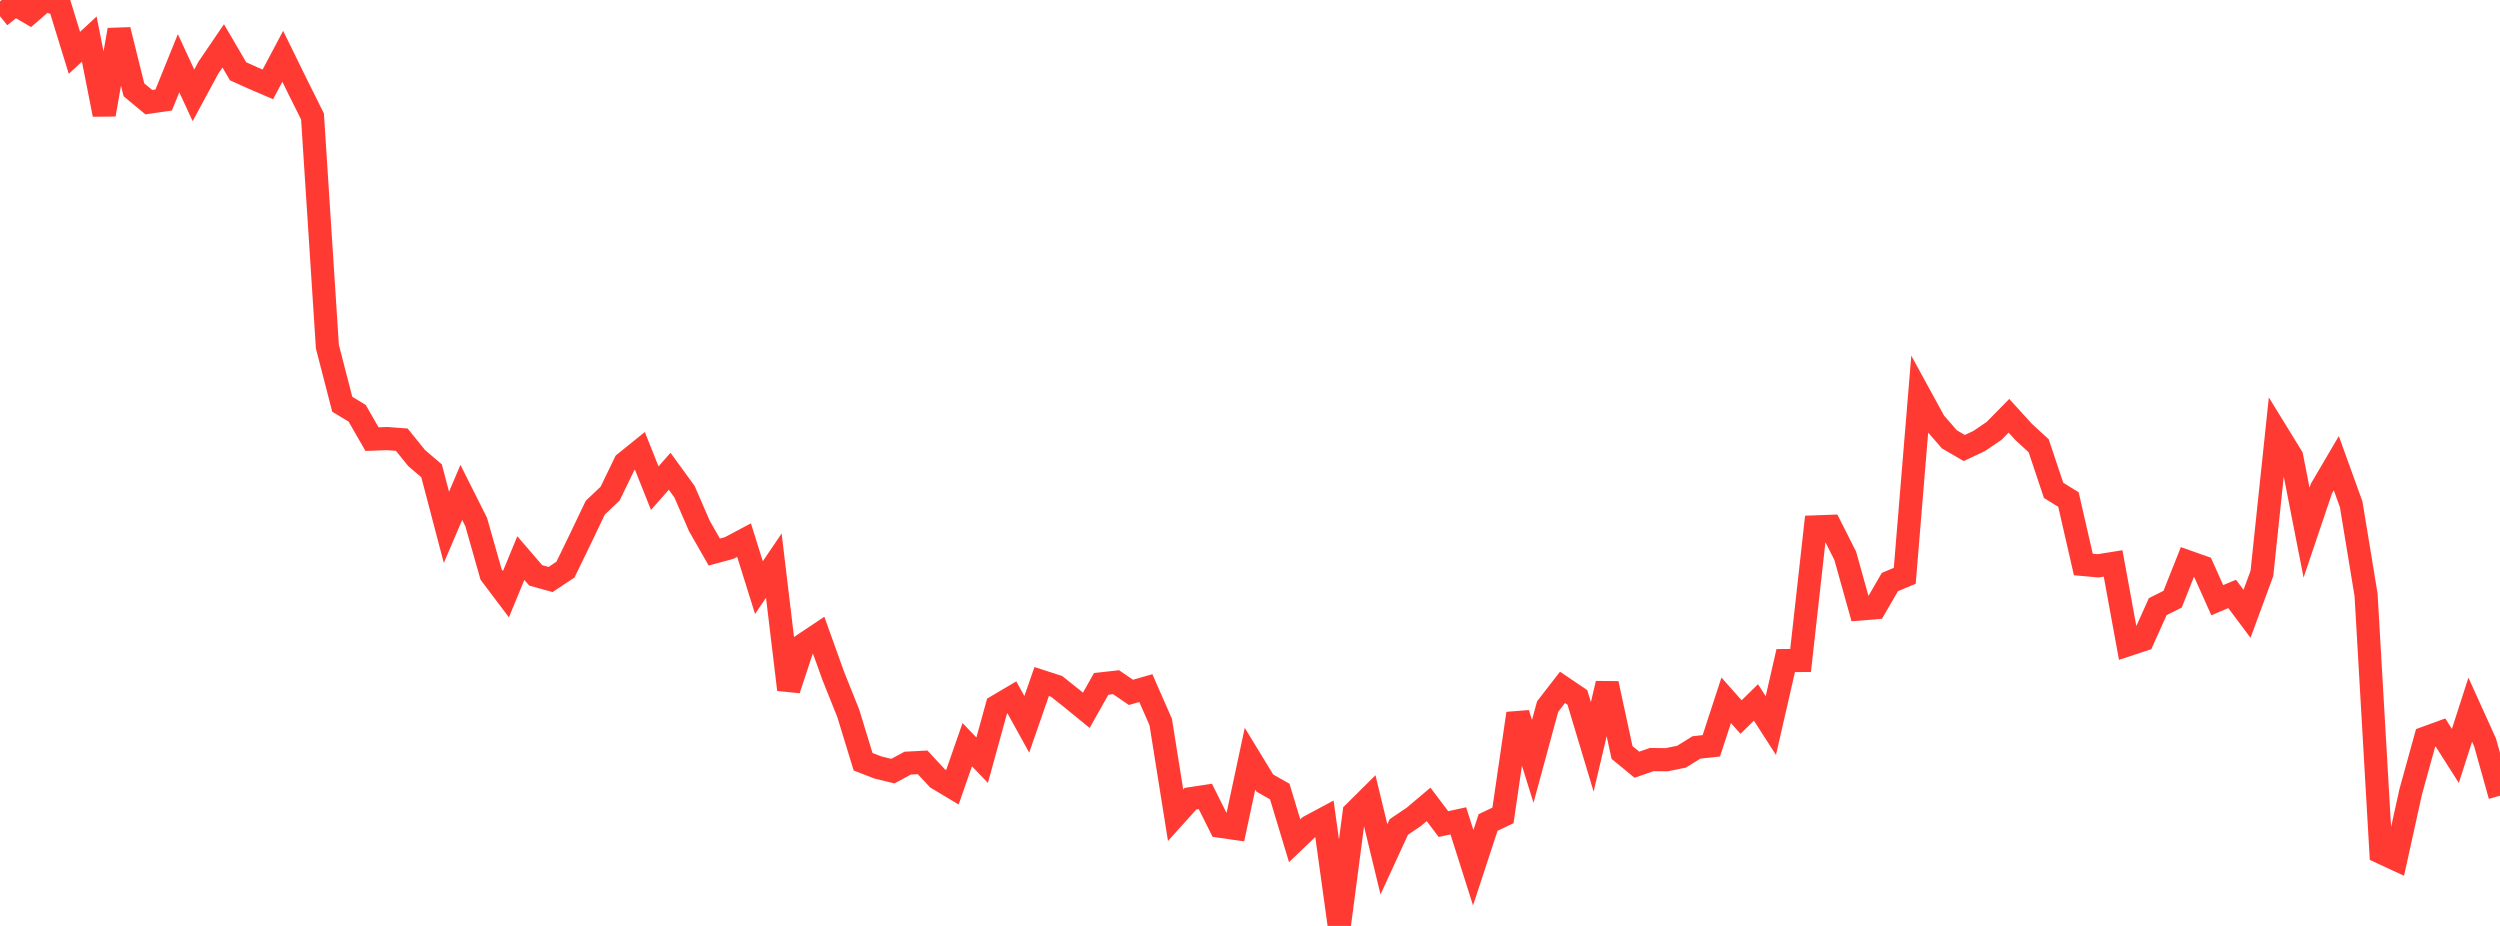 <?xml version="1.0" standalone="no"?>
<!DOCTYPE svg PUBLIC "-//W3C//DTD SVG 1.1//EN" "http://www.w3.org/Graphics/SVG/1.1/DTD/svg11.dtd">

<svg width="135" height="50" viewBox="0 0 135 50" preserveAspectRatio="none" 
  xmlns="http://www.w3.org/2000/svg"
  xmlns:xlink="http://www.w3.org/1999/xlink">


<polyline points="0.0, 0.877 0.804, 0.227 1.607, 0.697 2.411, 0.0 3.214, 0.243 4.018, 2.853 4.821, 2.109 5.625, 6.184 6.429, 1.614 7.232, 4.849 8.036, 5.517 8.839, 5.4 9.643, 3.415 10.446, 5.147 11.25, 3.659 12.054, 2.478 12.857, 3.85 13.661, 4.211 14.464, 4.557 15.268, 3.04 16.071, 4.676 16.875, 6.29 17.679, 18.721 18.482, 21.829 19.286, 22.316 20.089, 23.713 20.893, 23.683 21.696, 23.742 22.5, 24.737 23.304, 25.423 24.107, 28.477 24.911, 26.59 25.714, 28.19 26.518, 31.02 27.321, 32.086 28.125, 30.136 28.929, 31.071 29.732, 31.293 30.536, 30.757 31.339, 29.102 32.143, 27.418 32.946, 26.656 33.75, 24.996 34.554, 24.347 35.357, 26.361 36.161, 25.448 36.964, 26.553 37.768, 28.406 38.571, 29.81 39.375, 29.592 40.179, 29.165 40.982, 31.731 41.786, 30.544 42.589, 37.24 43.393, 34.805 44.196, 34.268 45.0, 36.508 45.804, 38.514 46.607, 41.134 47.411, 41.445 48.214, 41.641 49.018, 41.209 49.821, 41.167 50.625, 42.032 51.429, 42.513 52.232, 40.212 53.036, 41.05 53.839, 38.134 54.643, 37.659 55.446, 39.113 56.25, 36.803 57.054, 37.062 57.857, 37.7 58.661, 38.356 59.464, 36.929 60.268, 36.839 61.071, 37.388 61.875, 37.157 62.679, 38.989 63.482, 44.022 64.286, 43.13 65.089, 43.007 65.893, 44.617 66.696, 44.732 67.5, 40.968 68.304, 42.288 69.107, 42.743 69.911, 45.402 70.714, 44.633 71.518, 44.203 72.321, 50.0 73.125, 43.883 73.929, 43.086 74.732, 46.404 75.536, 44.657 76.339, 44.115 77.143, 43.437 77.946, 44.501 78.75, 44.325 79.554, 46.86 80.357, 44.414 81.161, 44.032 81.964, 38.528 82.768, 41.115 83.571, 38.156 84.375, 37.117 85.179, 37.66 85.982, 40.331 86.786, 36.912 87.589, 40.633 88.393, 41.294 89.196, 41.016 90.0, 41.025 90.804, 40.861 91.607, 40.362 92.411, 40.274 93.214, 37.816 94.018, 38.721 94.821, 37.932 95.625, 39.181 96.429, 35.671 97.232, 35.665 98.036, 28.452 98.839, 28.423 99.643, 30.013 100.446, 32.884 101.25, 32.818 102.054, 31.43 102.857, 31.093 103.661, 21.334 104.464, 22.802 105.268, 23.725 106.071, 24.193 106.875, 23.815 107.679, 23.269 108.482, 22.452 109.286, 23.335 110.089, 24.071 110.893, 26.477 111.696, 26.975 112.5, 30.482 113.304, 30.555 114.107, 30.426 114.911, 34.814 115.714, 34.549 116.518, 32.759 117.321, 32.357 118.125, 30.334 118.929, 30.618 119.732, 32.411 120.536, 32.071 121.339, 33.146 122.143, 30.965 122.946, 23.351 123.75, 24.659 124.554, 28.76 125.357, 26.383 126.161, 25.013 126.964, 27.236 127.768, 32.125 128.571, 46.024 129.375, 46.398 130.179, 42.75 130.982, 39.848 131.786, 39.555 132.589, 40.82 133.393, 38.325 134.196, 40.098 135.0, 42.97" fill="none" stroke="#ff3a33" stroke-width="1.25"/>

</svg>
